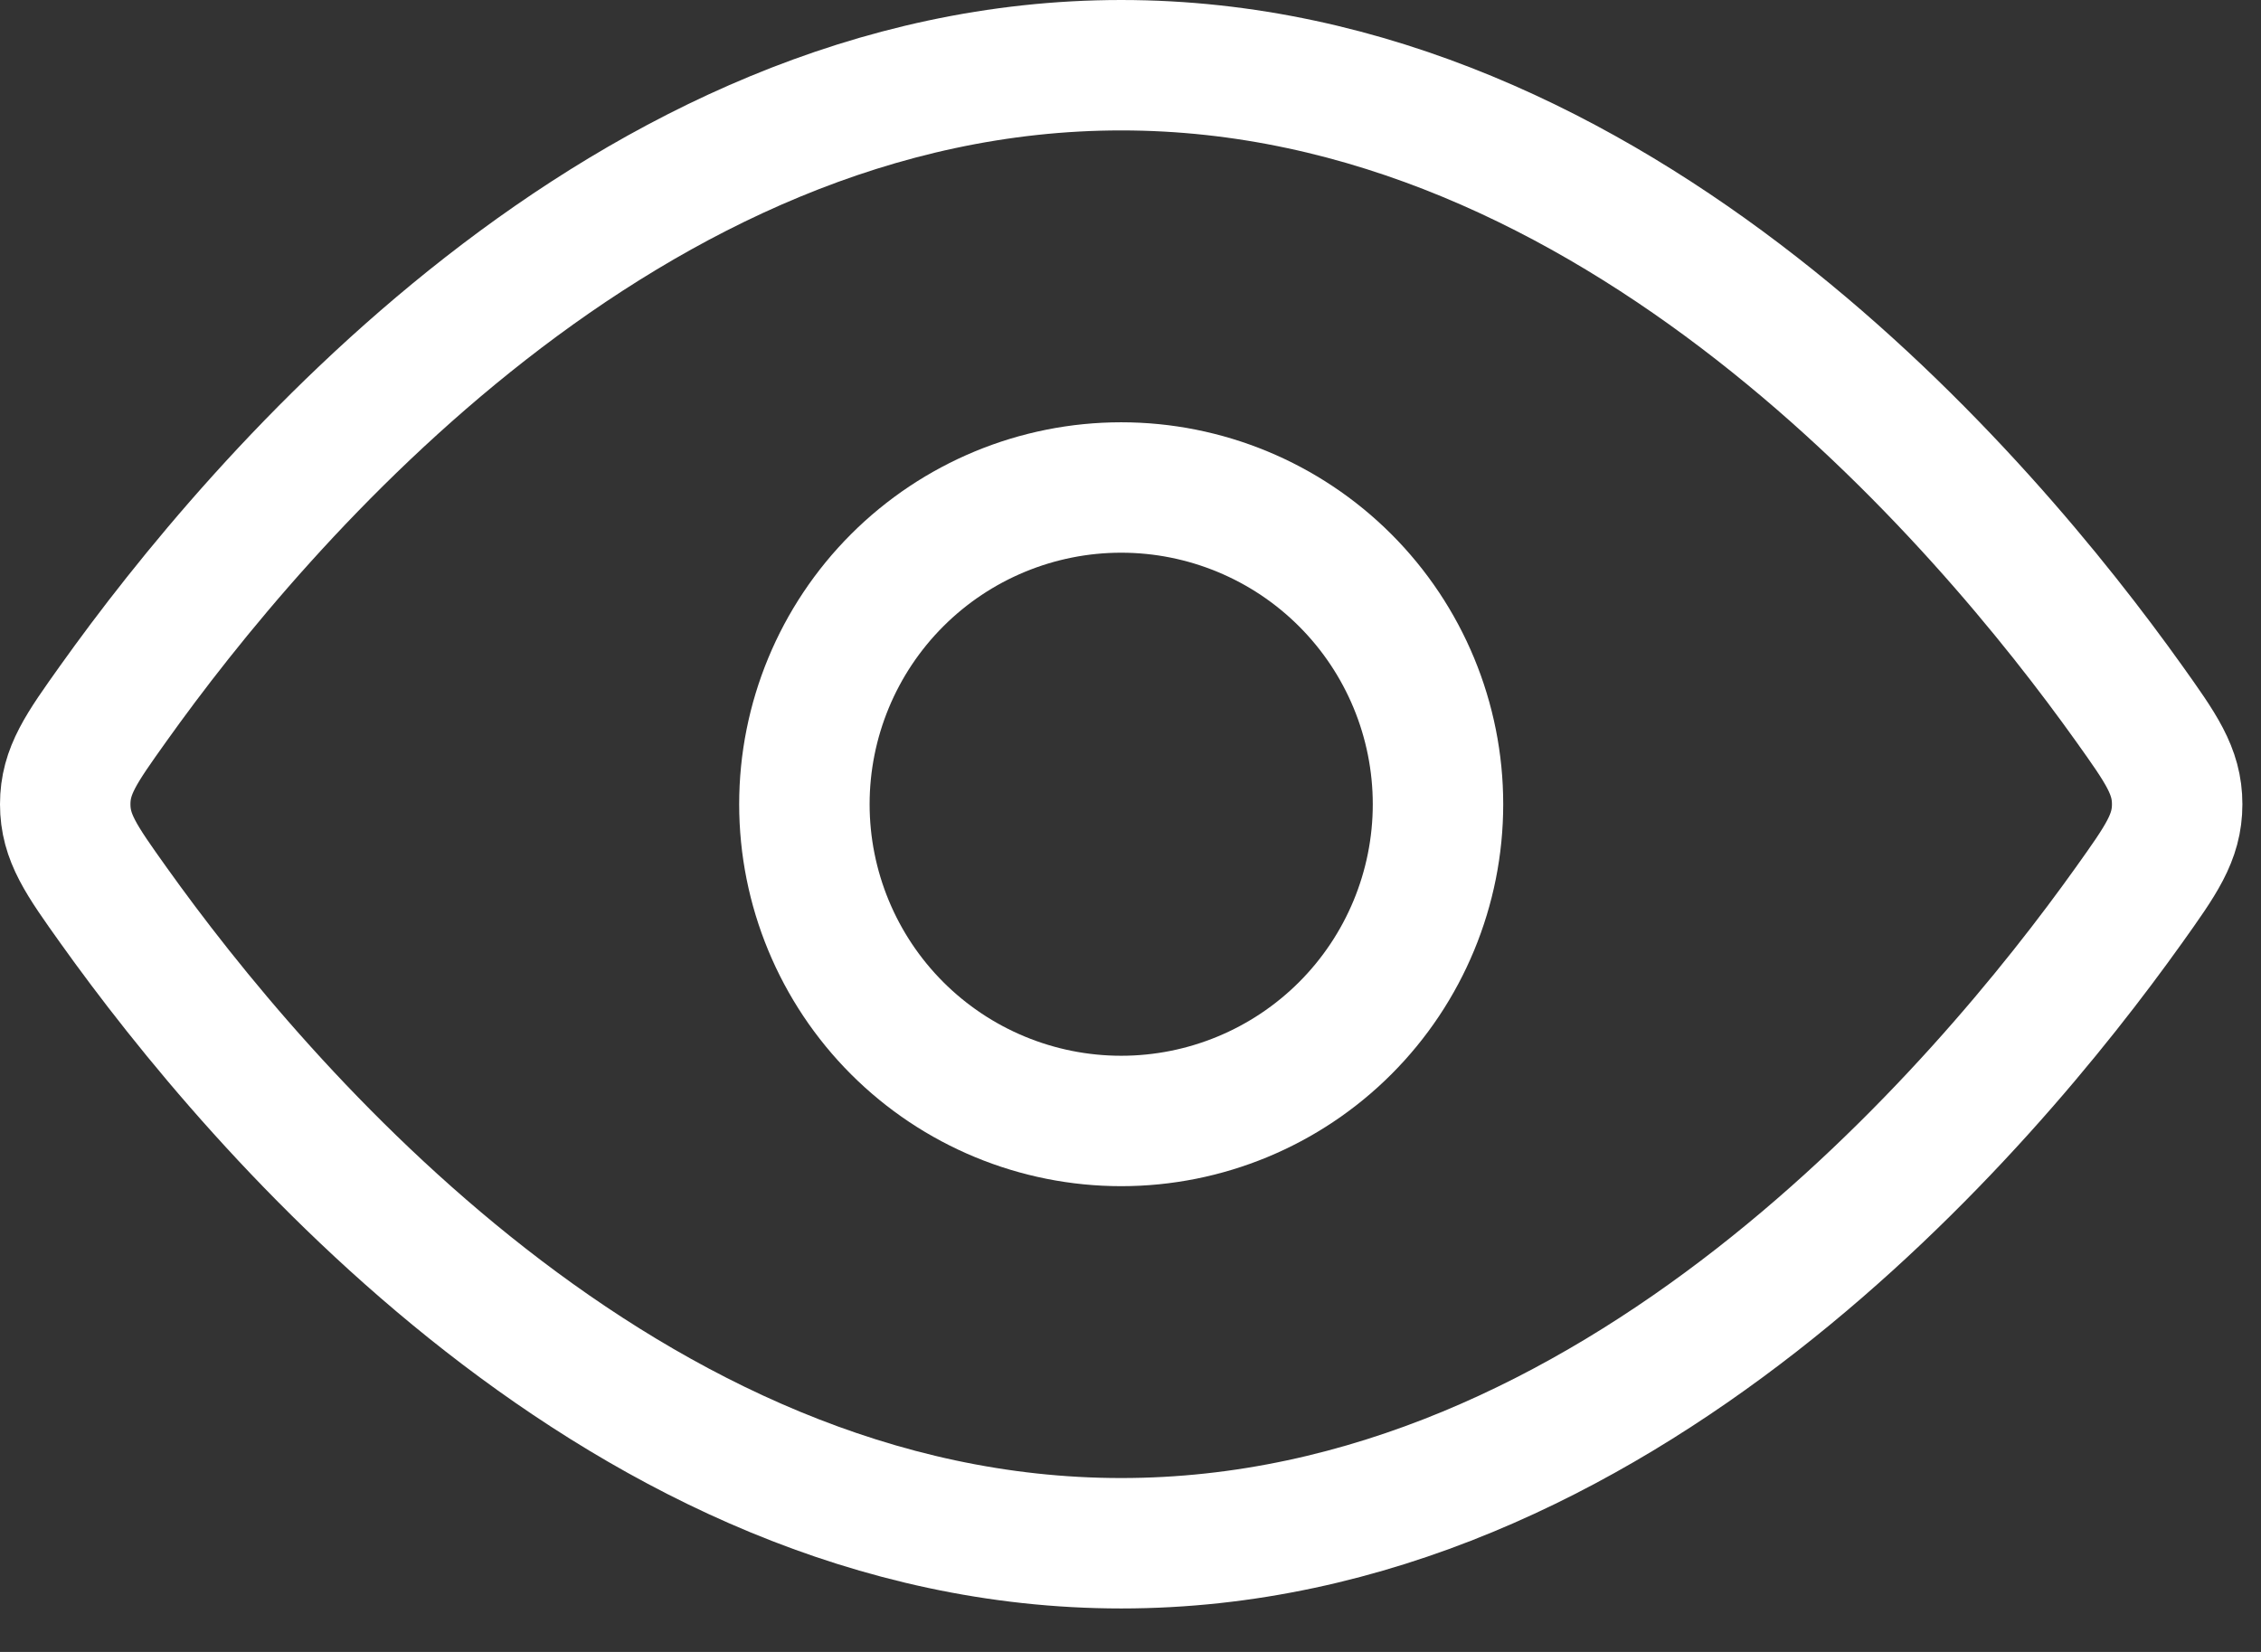 <svg width="26" height="19" viewBox="0 0 26 19" fill="none" xmlns="http://www.w3.org/2000/svg">
<rect x="0" y="0" width="26" height="19" fill="#333333" stroke="none"/>
<path d="M24.482 8.09C24.851 8.608 25.036 8.867 25.036 9.25C25.036 9.634 24.851 9.892 24.482 10.41C22.823 12.736 18.587 17.75 12.893 17.75C7.198 17.75 2.962 12.735 1.304 10.41C0.935 9.892 0.75 9.633 0.75 9.25C0.75 8.866 0.935 8.608 1.304 8.09C2.962 5.764 7.199 0.75 12.893 0.75C18.588 0.75 22.823 5.765 24.482 8.09Z" stroke="white" stroke-width="1.5"/>
<path d="M16.536 9.25C16.536 8.284 16.152 7.357 15.469 6.674C14.786 5.991 13.859 5.607 12.893 5.607C11.927 5.607 11 5.991 10.317 6.674C9.634 7.357 9.25 8.284 9.25 9.25C9.25 10.216 9.634 11.143 10.317 11.826C11 12.509 11.927 12.893 12.893 12.893C13.859 12.893 14.786 12.509 15.469 11.826C16.152 11.143 16.536 10.216 16.536 9.25Z" stroke="white" stroke-width="1.5"/>
</svg>
